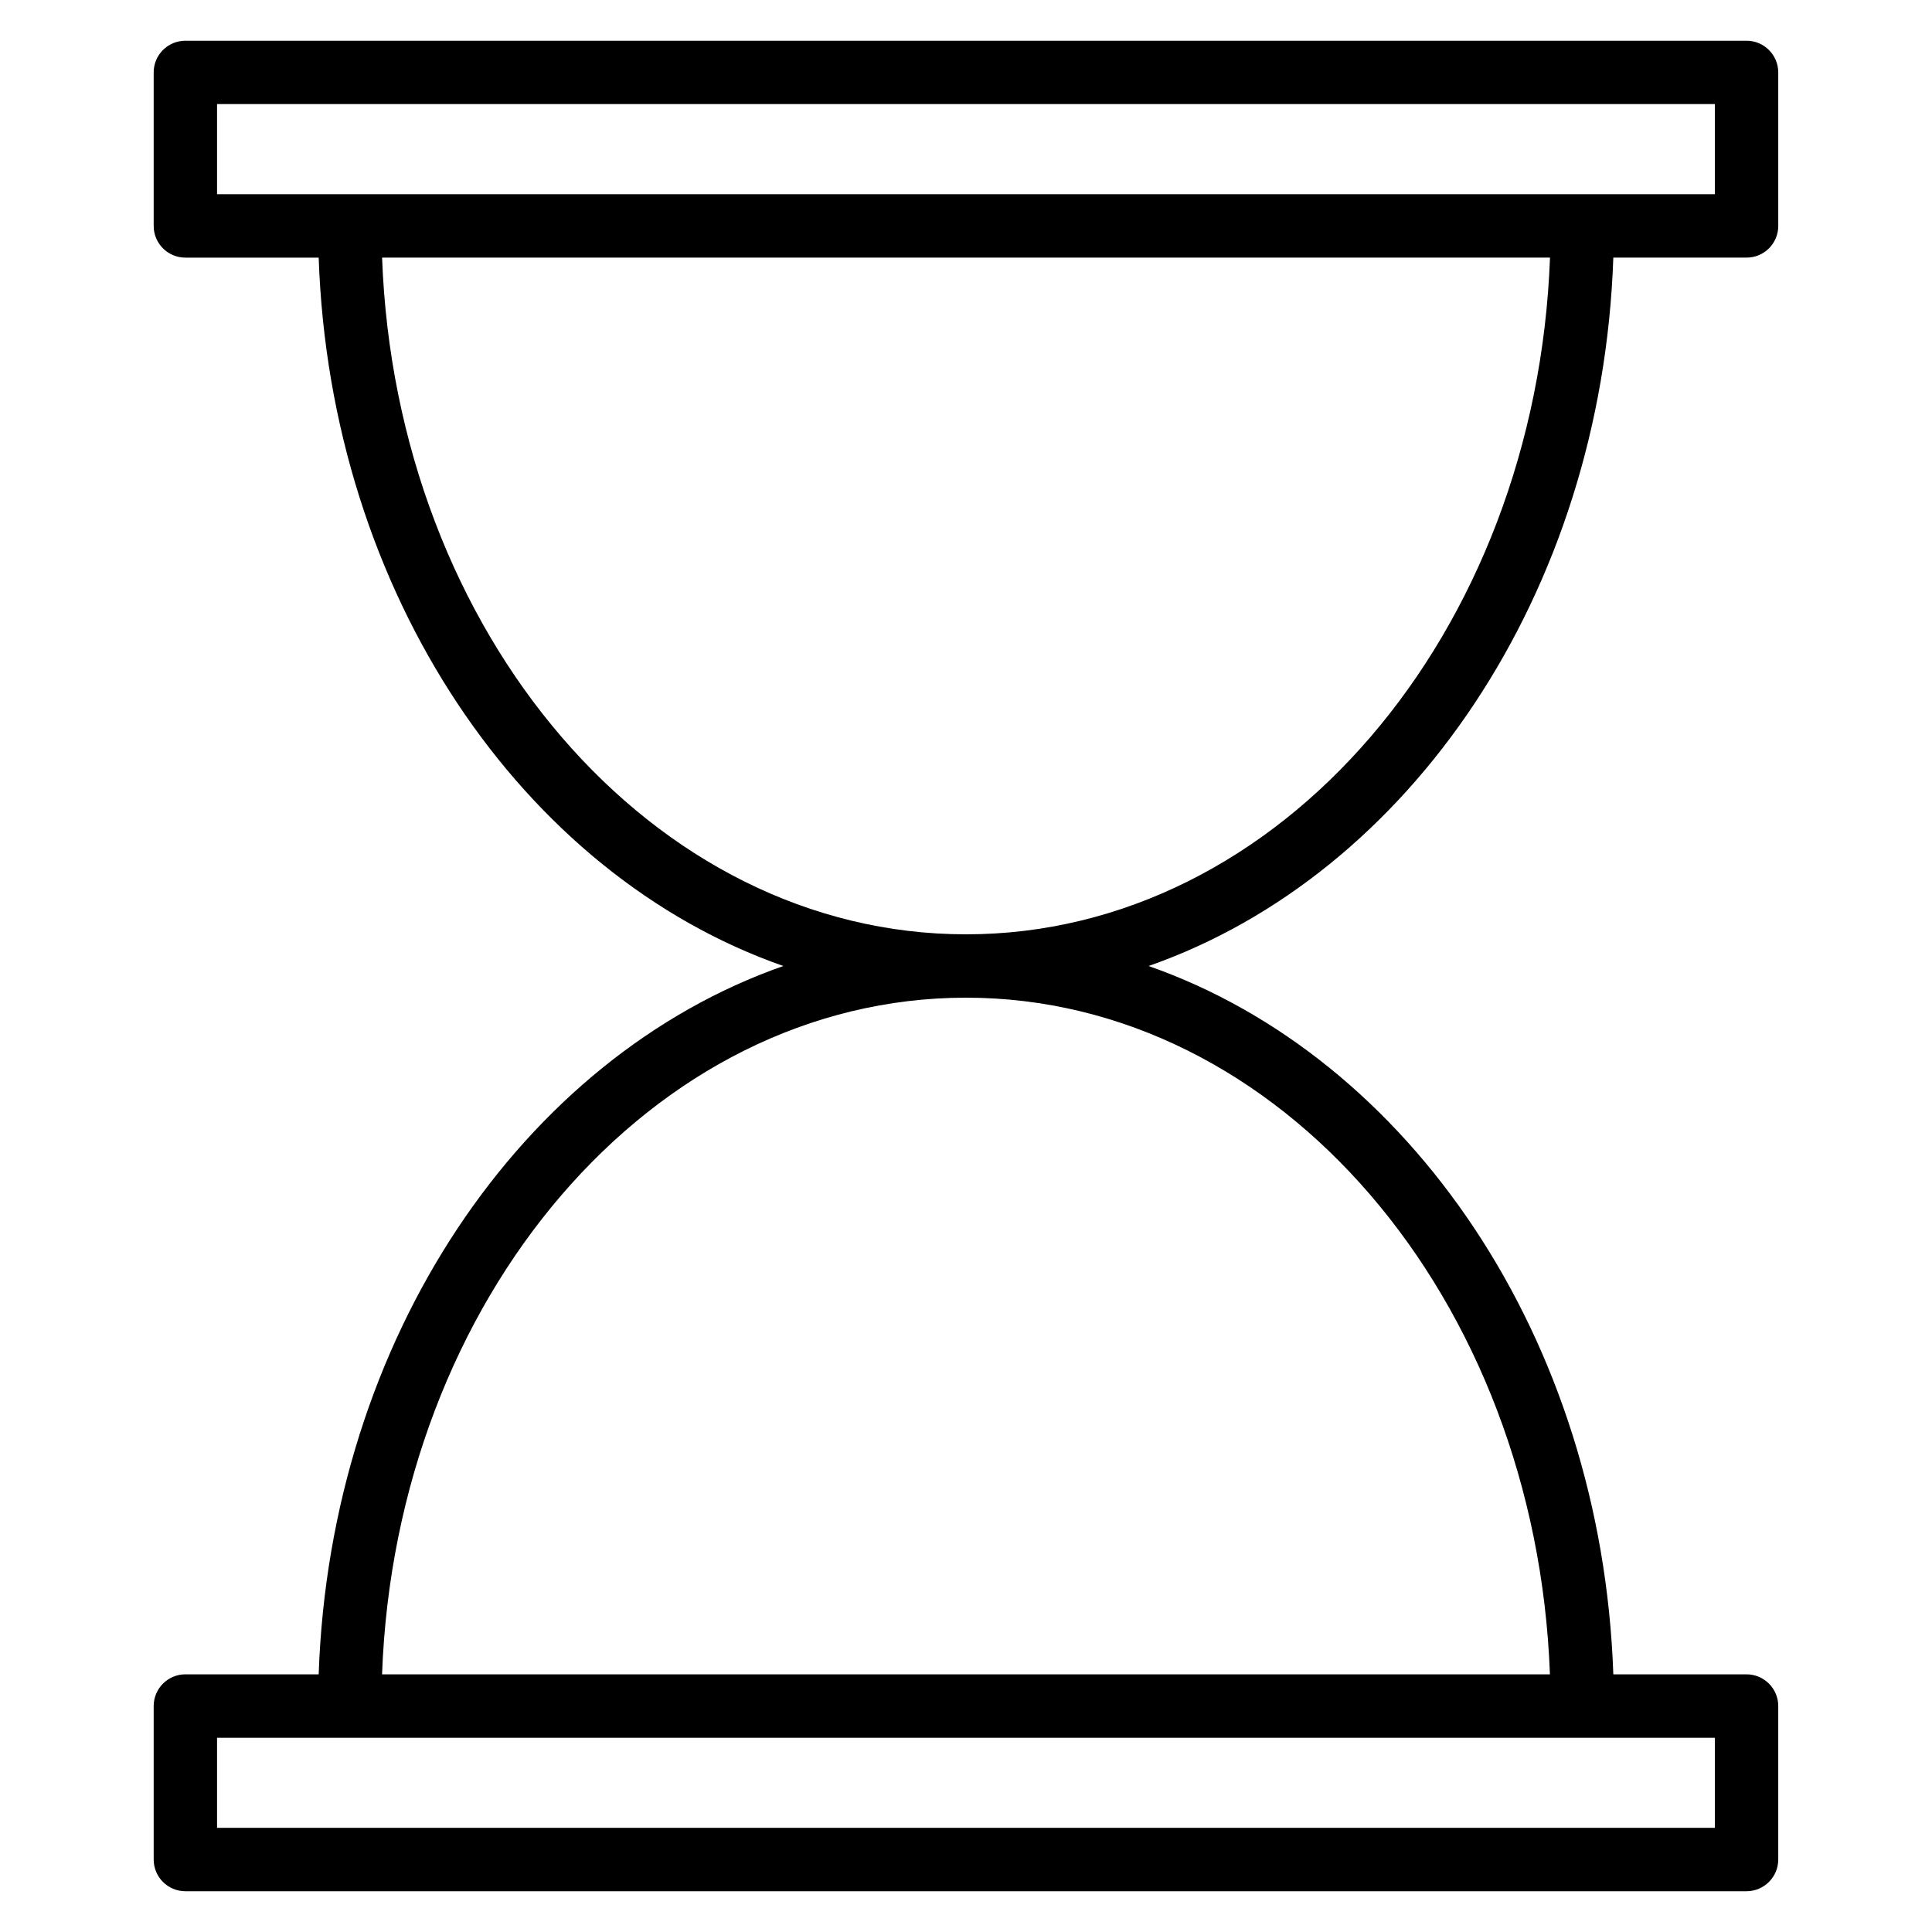 <?xml version="1.0" encoding="UTF-8"?>
<!-- Uploaded to: ICON Repo, www.iconrepo.com, Generator: ICON Repo Mixer Tools -->
<svg fill="#000000" width="800px" height="800px" version="1.1" viewBox="144 144 512 512" xmlns="http://www.w3.org/2000/svg">
 <path d="m571.55 212.27h35.309c4.641 0 8.398-3.758 8.398-8.398l-0.004-40.68c0-4.641-3.777-8.398-8.398-8.398h-413.73c-4.641 0-8.398 3.758-8.398 8.398v40.684c0 4.641 3.758 8.398 8.398 8.398h35.328c3.066 89.047 54.035 163.55 123.14 187.73-69.105 24.184-120.07 98.664-123.14 187.71h-35.328c-4.641 0-8.398 3.777-8.398 8.398v40.684c0 4.641 3.758 8.398 8.398 8.398h413.73c4.641 0 8.398-3.777 8.398-8.398v-40.684c0-4.641-3.777-8.398-8.398-8.398h-35.309c-3.066-89.047-54.055-163.53-123.16-187.71 69.125-24.184 120.11-98.684 123.16-187.73zm-370.03-40.684h396.94v23.891h-396.94zm396.94 456.81h-396.94v-23.867h396.94zm-43.703-40.68h-309.51c3.652-99.586 71.562-179.32 154.75-179.32s151.08 79.73 154.75 179.32zm-154.75-196.11c-83.191 0-151.1-79.75-154.75-179.34h309.51c-3.676 99.609-71.562 179.34-154.75 179.34z"/>
</svg>
